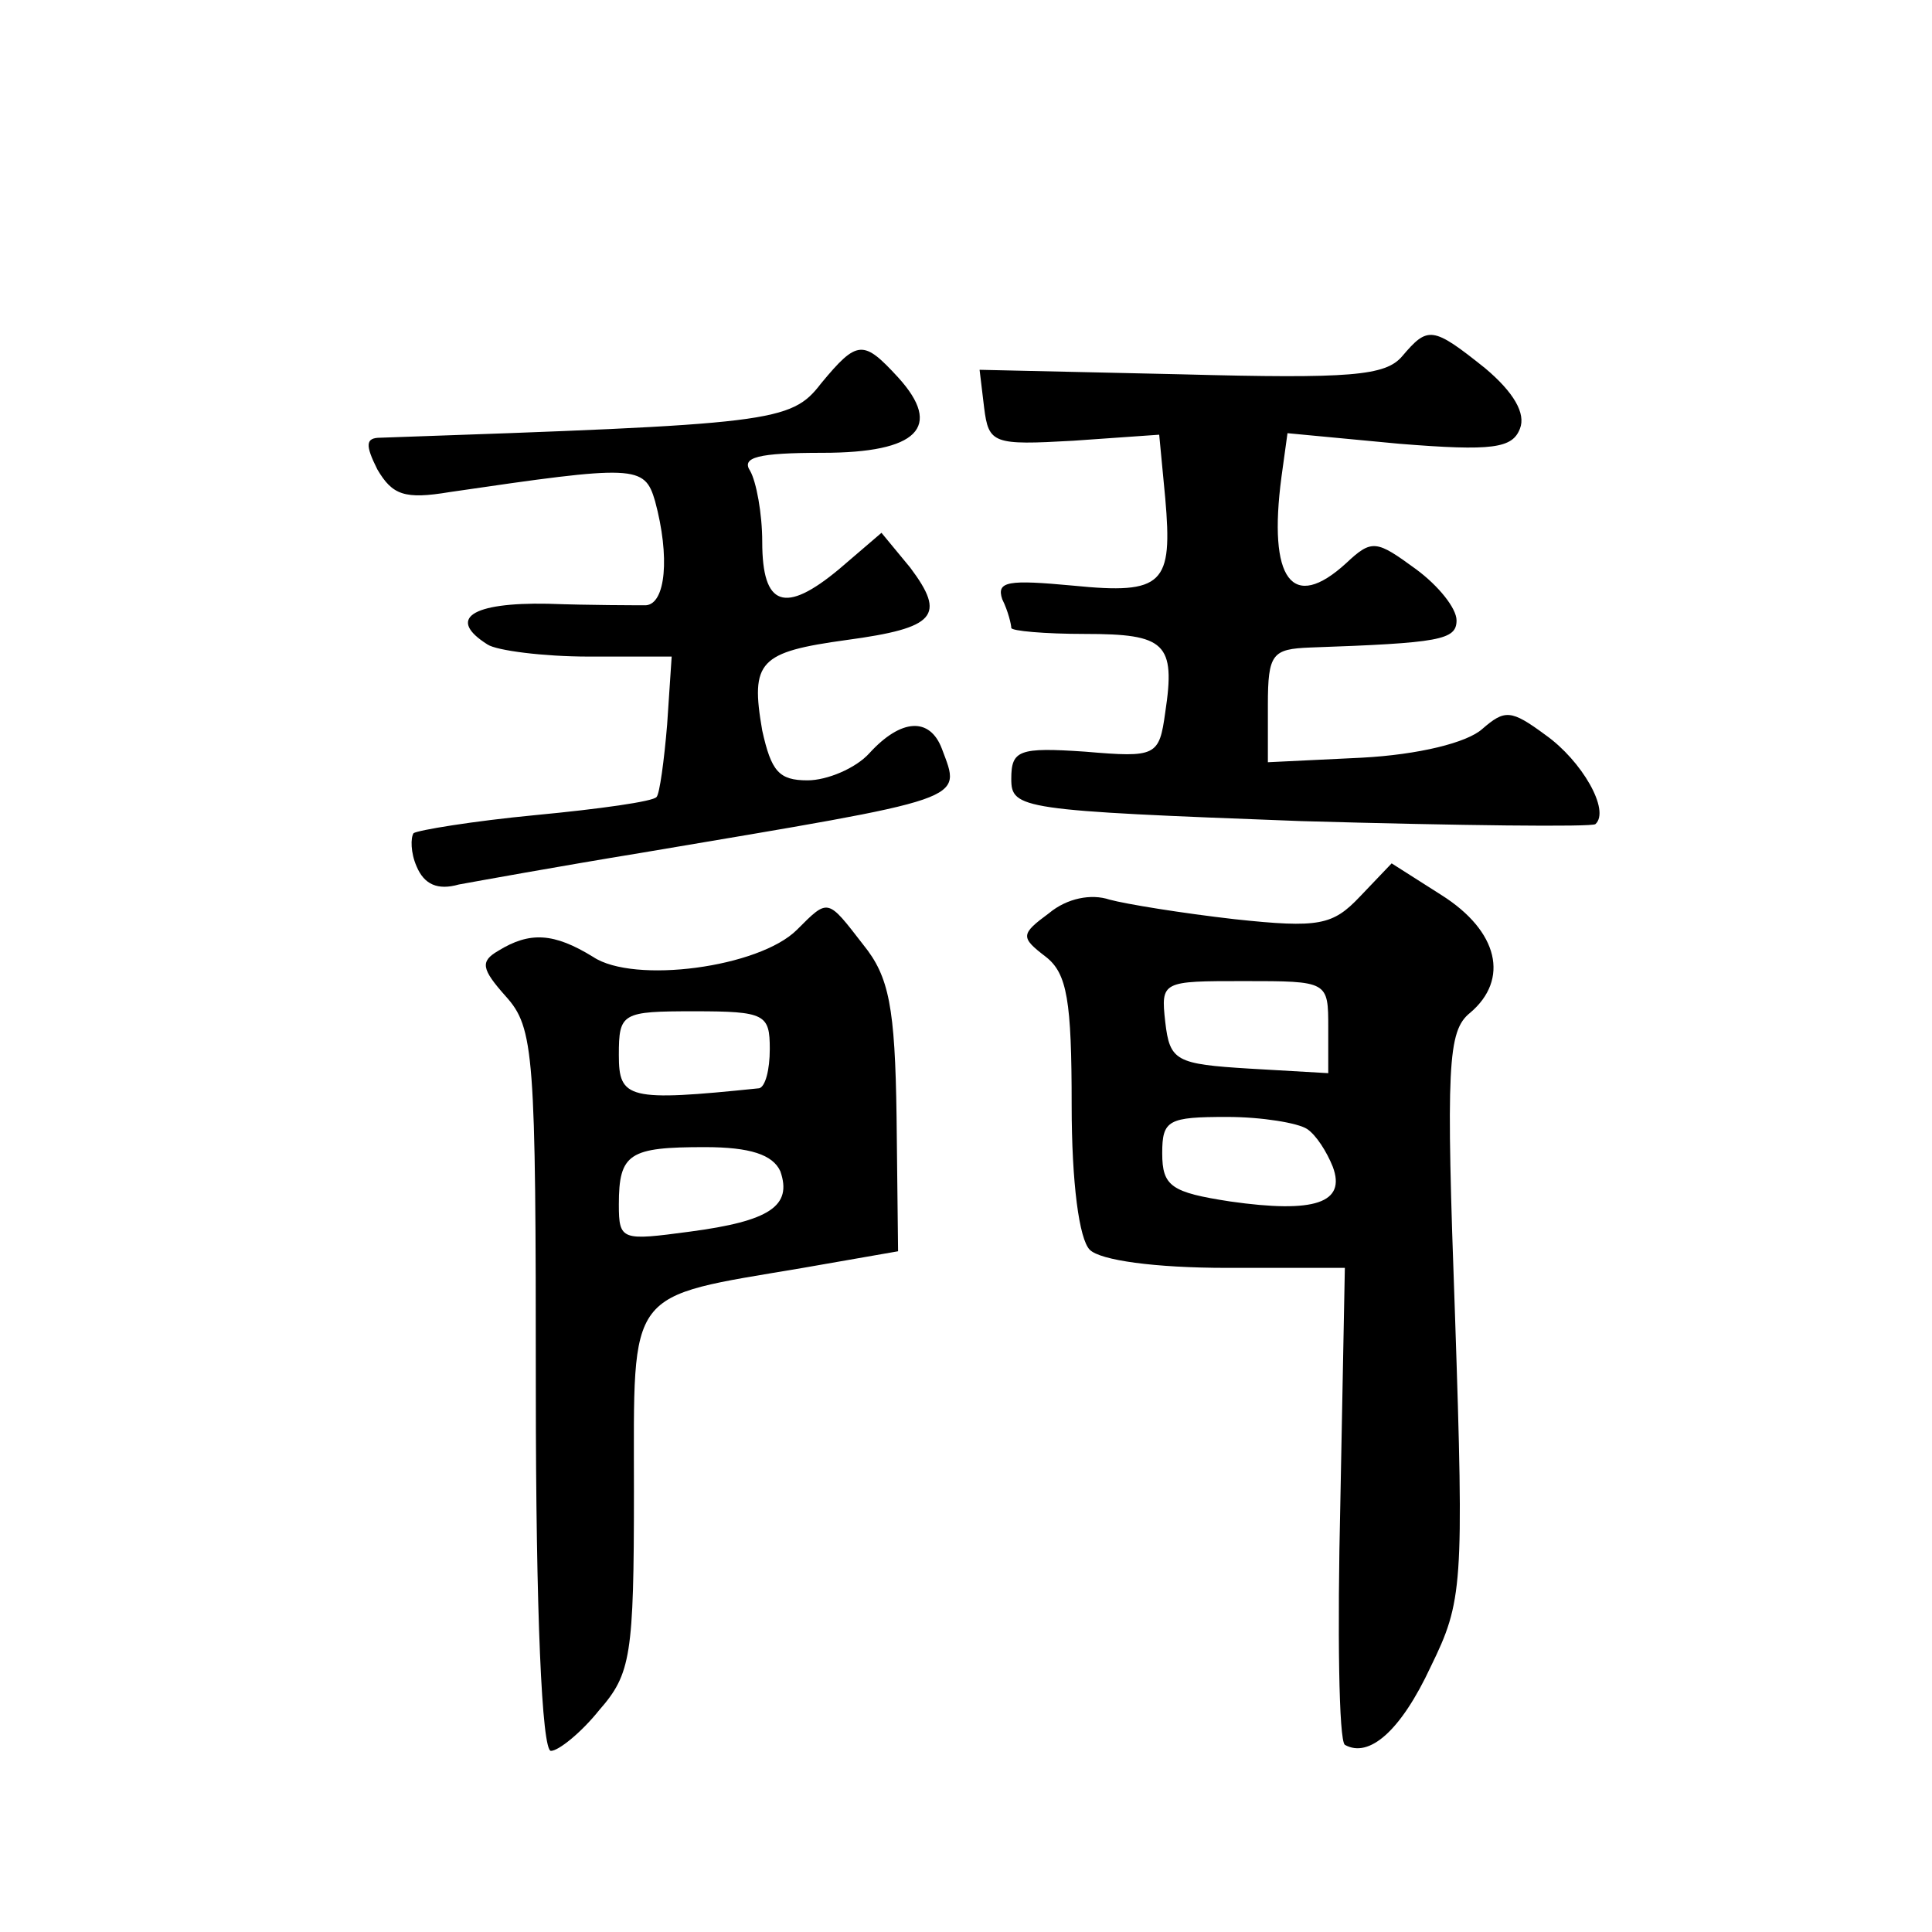<?xml version="1.0" standalone="no"?>
<!DOCTYPE svg PUBLIC "-//W3C//DTD SVG 20010904//EN"
 "http://www.w3.org/TR/2001/REC-SVG-20010904/DTD/svg10.dtd">
<svg version="1.0" xmlns="http://www.w3.org/2000/svg"
 width="128pt" height="128pt" viewBox="0 0 128 128"
 preserveAspectRatio="xMidYMid meet">
<g transform="translate(0,128) scale(0.1,-0.1)"
fill="#0" stroke="none">
<path d="M929 1044 c-11 -13 -34 -15 -146 -12 l-134 3 3 -25 c3 -24 6 -25 59 -22
l57 4 4 -42 c5 -57 -1 -64 -61 -58 -43 4 -51 3 -47 -9 4 -8 6 -17 6 -19 0 -2 22
-4 49 -4 53 0 60 -6 53 -52 -4 -29 -6 -30 -53 -26 -44 3 -49 1 -49 -18 0 -20 6
-21 192 -28 105 -3 193 -4 195 -2 10 9 -9 42 -33 59 -23 17 -27 17 -42 4 -10 -9
-42 -17 -80 -19 l-62 -3 0 38 c0 34 3 37 28 38 86 3 97 5 97 18 0 8 -12 23 -27
34 -26 19 -29 20 -46 4 -36 -33 -52 -11 -43 57 l4 29 74 -7 c62 -5 75 -3 80 10
4 10 -4 24 -23 40 -35 28 -38 28 -55 8z M544 1026 c-20 -26 -32 -27 -292 -36 -10
0 -10 -5 -2 -21 10 -17 18 -20 48 -15 123 18 129 18 136 -6 10 -37 7 -68 -6 -69
-7 0 -37 0 -65 1 -51 1 -67 -10 -40 -27 6 -4 37 -8 67 -8 l55 0 -3 -45 c-2 -24
-5 -46 -7 -48 -2 -3 -38 -8 -80 -12 -42 -4 -78 -10 -81 -12 -2 -3 -2 -13 2 -22
5 -12 14 -16 28 -12 11 2 66 12 121 21 219 37 212 34 199 69 -8 21 -27 20 -48 -3
-9 -10 -28 -18 -41 -18 -19 0 -24 6 -30 33 -8 46 -2 52 56 60 59 8 66 16 42 48
l-19 23 -28 -24 c-36 -30 -51 -25 -51 18 0 19 -4 40 -8 47 -6 9 5 12 48 12 63 0
80 17 50 50 -23 25 -27 25 -51 -4z M901 686 c-18 -19 -27 -21 -83 -15 -35 4 -72
10 -83 13 -12 4 -28 1 -40 -9 -19 -14 -19 -16 -2 -29 14 -11 17 -29 17 -98 0 -52
5 -89 12 -96 7 -7 43 -12 91 -12 l78 0 -3 -156 c-2 -85 -1 -157 3 -160 16 -9 37
9 57 52 21 43 22 53 16 232 -6 166 -5 189 10 201 26 22 19 54 -19 78 l-33 21 -21
-22z m-21 -87 l0 -30 -52 3 c-49 3 -53 5 -56 31 -3 27 -2 27 52 27 56 0 56 0 56
-31z m-14 -67 c6 -4 13 -15 17 -25 9 -24 -12 -31 -68 -23 -39 6 -45 10 -45 32 0
22 4 24 43 24 23 0 47 -4 53 -8z M528 664 c-25 -25 -108 -36 -135 -18 -26 16 -42
17 -63 4 -12 -7 -11 -12 5 -30 19 -21 20 -38 20 -261 0 -147 4 -239 10 -239 5 0
20 12 32 27 21 24 23 36 23 145 0 136 -6 128 112 148 l63 11 -1 89 c-1 73 -5 93
-22 114 -24 31 -23 31 -44 10z m-18 -79 c0 -14 -3 -25 -7 -26 -87 -9 -93 -7 -93
22 0 28 2 29 50 29 47 0 50 -2 50 -25z m7 -81 c8 -23 -7 -33 -60 -40 -45 -6 -47
-6 -47 18 0 34 7 38 57 38 30 0 45 -5 50 -16z"/>
</g>
</svg>
